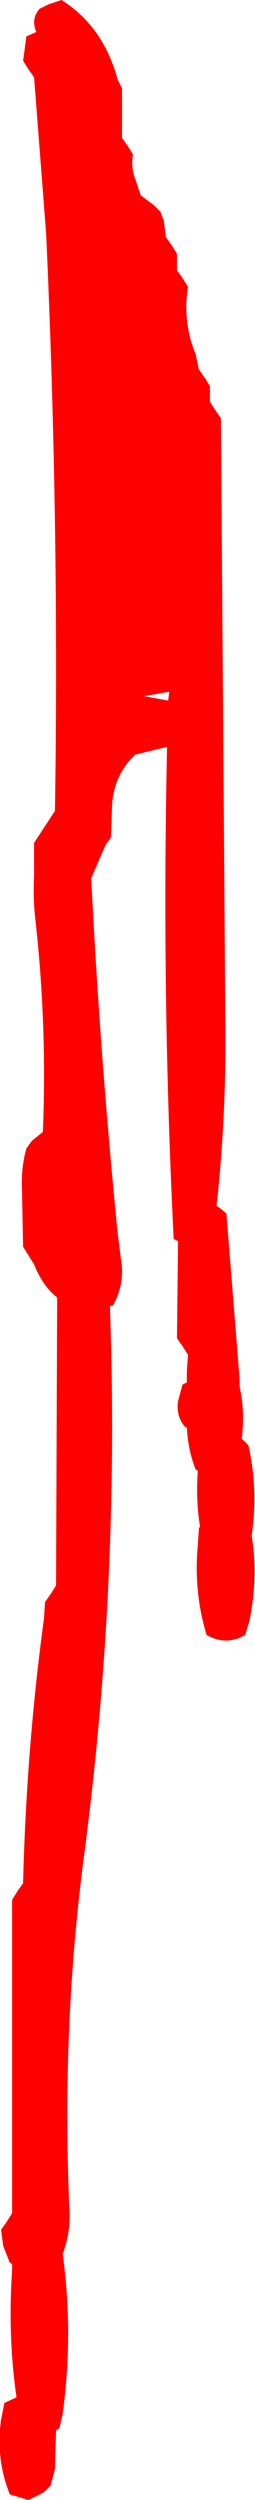<?xml version="1.0" encoding="UTF-8" standalone="no"?>
<svg xmlns:xlink="http://www.w3.org/1999/xlink" height="113.3px" width="11.6px" xmlns="http://www.w3.org/2000/svg">
  <g transform="matrix(1.0, 0.0, 0.0, 1.0, -264.15, 122.5)">
    <path d="M269.7 -118.5 L269.7 -117.0 269.7 -116.25 269.95 -115.9 270.2 -115.5 Q270.1 -114.9 270.3 -114.4 L270.55 -113.65 271.15 -113.2 271.45 -112.9 271.6 -112.5 271.7 -111.75 271.95 -111.4 272.2 -111.0 272.2 -110.65 272.2 -110.25 272.45 -109.9 272.7 -109.5 Q272.45 -107.9 273.05 -106.45 L273.2 -105.75 273.45 -105.4 273.7 -105.0 273.7 -104.65 273.7 -104.3 273.95 -103.9 274.2 -103.55 274.4 -76.2 Q274.45 -71.9 274.0 -67.85 L274.15 -67.75 274.45 -67.5 275.05 -60.0 275.05 -59.65 Q275.3 -58.55 275.15 -57.3 L275.45 -57.0 Q275.9 -55.0 275.6 -52.9 275.9 -51.05 275.5 -49.05 L275.3 -48.4 Q274.45 -47.9 273.55 -48.4 272.95 -50.35 273.15 -52.5 L273.2 -53.25 273.25 -53.3 Q273.05 -54.55 273.15 -55.85 L273.05 -55.9 Q272.7 -56.8 272.65 -57.8 L272.55 -57.85 Q272.15 -58.35 272.25 -59.0 L272.45 -59.75 272.65 -59.85 272.65 -60.35 272.7 -61.1 272.45 -61.5 272.2 -61.85 272.25 -66.25 272.05 -66.35 Q271.5 -77.45 271.75 -88.65 L270.3 -88.3 Q269.35 -87.4 269.25 -86.05 L269.2 -84.55 268.95 -84.2 268.3 -82.7 Q268.7 -74.65 269.5 -66.65 L269.65 -65.45 Q269.85 -64.35 269.3 -63.35 L269.15 -63.3 Q269.6 -50.85 268.0 -38.6 266.95 -30.75 267.3 -22.55 267.4 -21.4 267.0 -20.35 267.5 -16.8 267.0 -13.1 L266.85 -12.45 266.7 -12.35 266.65 -10.6 266.45 -9.85 266.15 -9.55 265.45 -9.2 264.6 -9.45 Q263.95 -11.05 264.2 -12.85 L264.35 -13.6 264.9 -13.85 Q264.5 -16.65 264.7 -19.6 L264.7 -19.9 264.6 -19.95 264.3 -20.7 264.2 -21.45 264.45 -21.8 264.7 -22.2 264.7 -35.65 264.7 -36.4 264.95 -36.8 265.2 -37.15 Q265.35 -43.25 266.15 -49.15 L266.2 -49.9 266.45 -50.25 266.7 -50.65 266.75 -63.7 Q266.1 -64.2 265.7 -65.2 L265.2 -66.0 265.15 -68.6 Q265.1 -69.55 265.35 -70.45 L265.6 -70.8 266.1 -71.2 Q266.3 -76.05 265.75 -80.9 265.65 -81.8 265.7 -82.8 L265.7 -84.3 266.65 -85.75 Q266.85 -98.75 266.25 -111.9 L265.7 -119.0 265.45 -119.35 265.2 -119.75 265.25 -120.1 265.35 -120.85 265.8 -121.05 Q265.55 -121.65 265.95 -122.1 L266.35 -122.3 266.95 -122.5 Q268.85 -121.3 269.5 -118.9 L269.7 -118.5 M270.7 -90.95 L271.8 -90.75 271.85 -91.15 270.7 -90.95" fill="#ff0000" fill-rule="evenodd" stroke="none"/>
  </g>
</svg>
